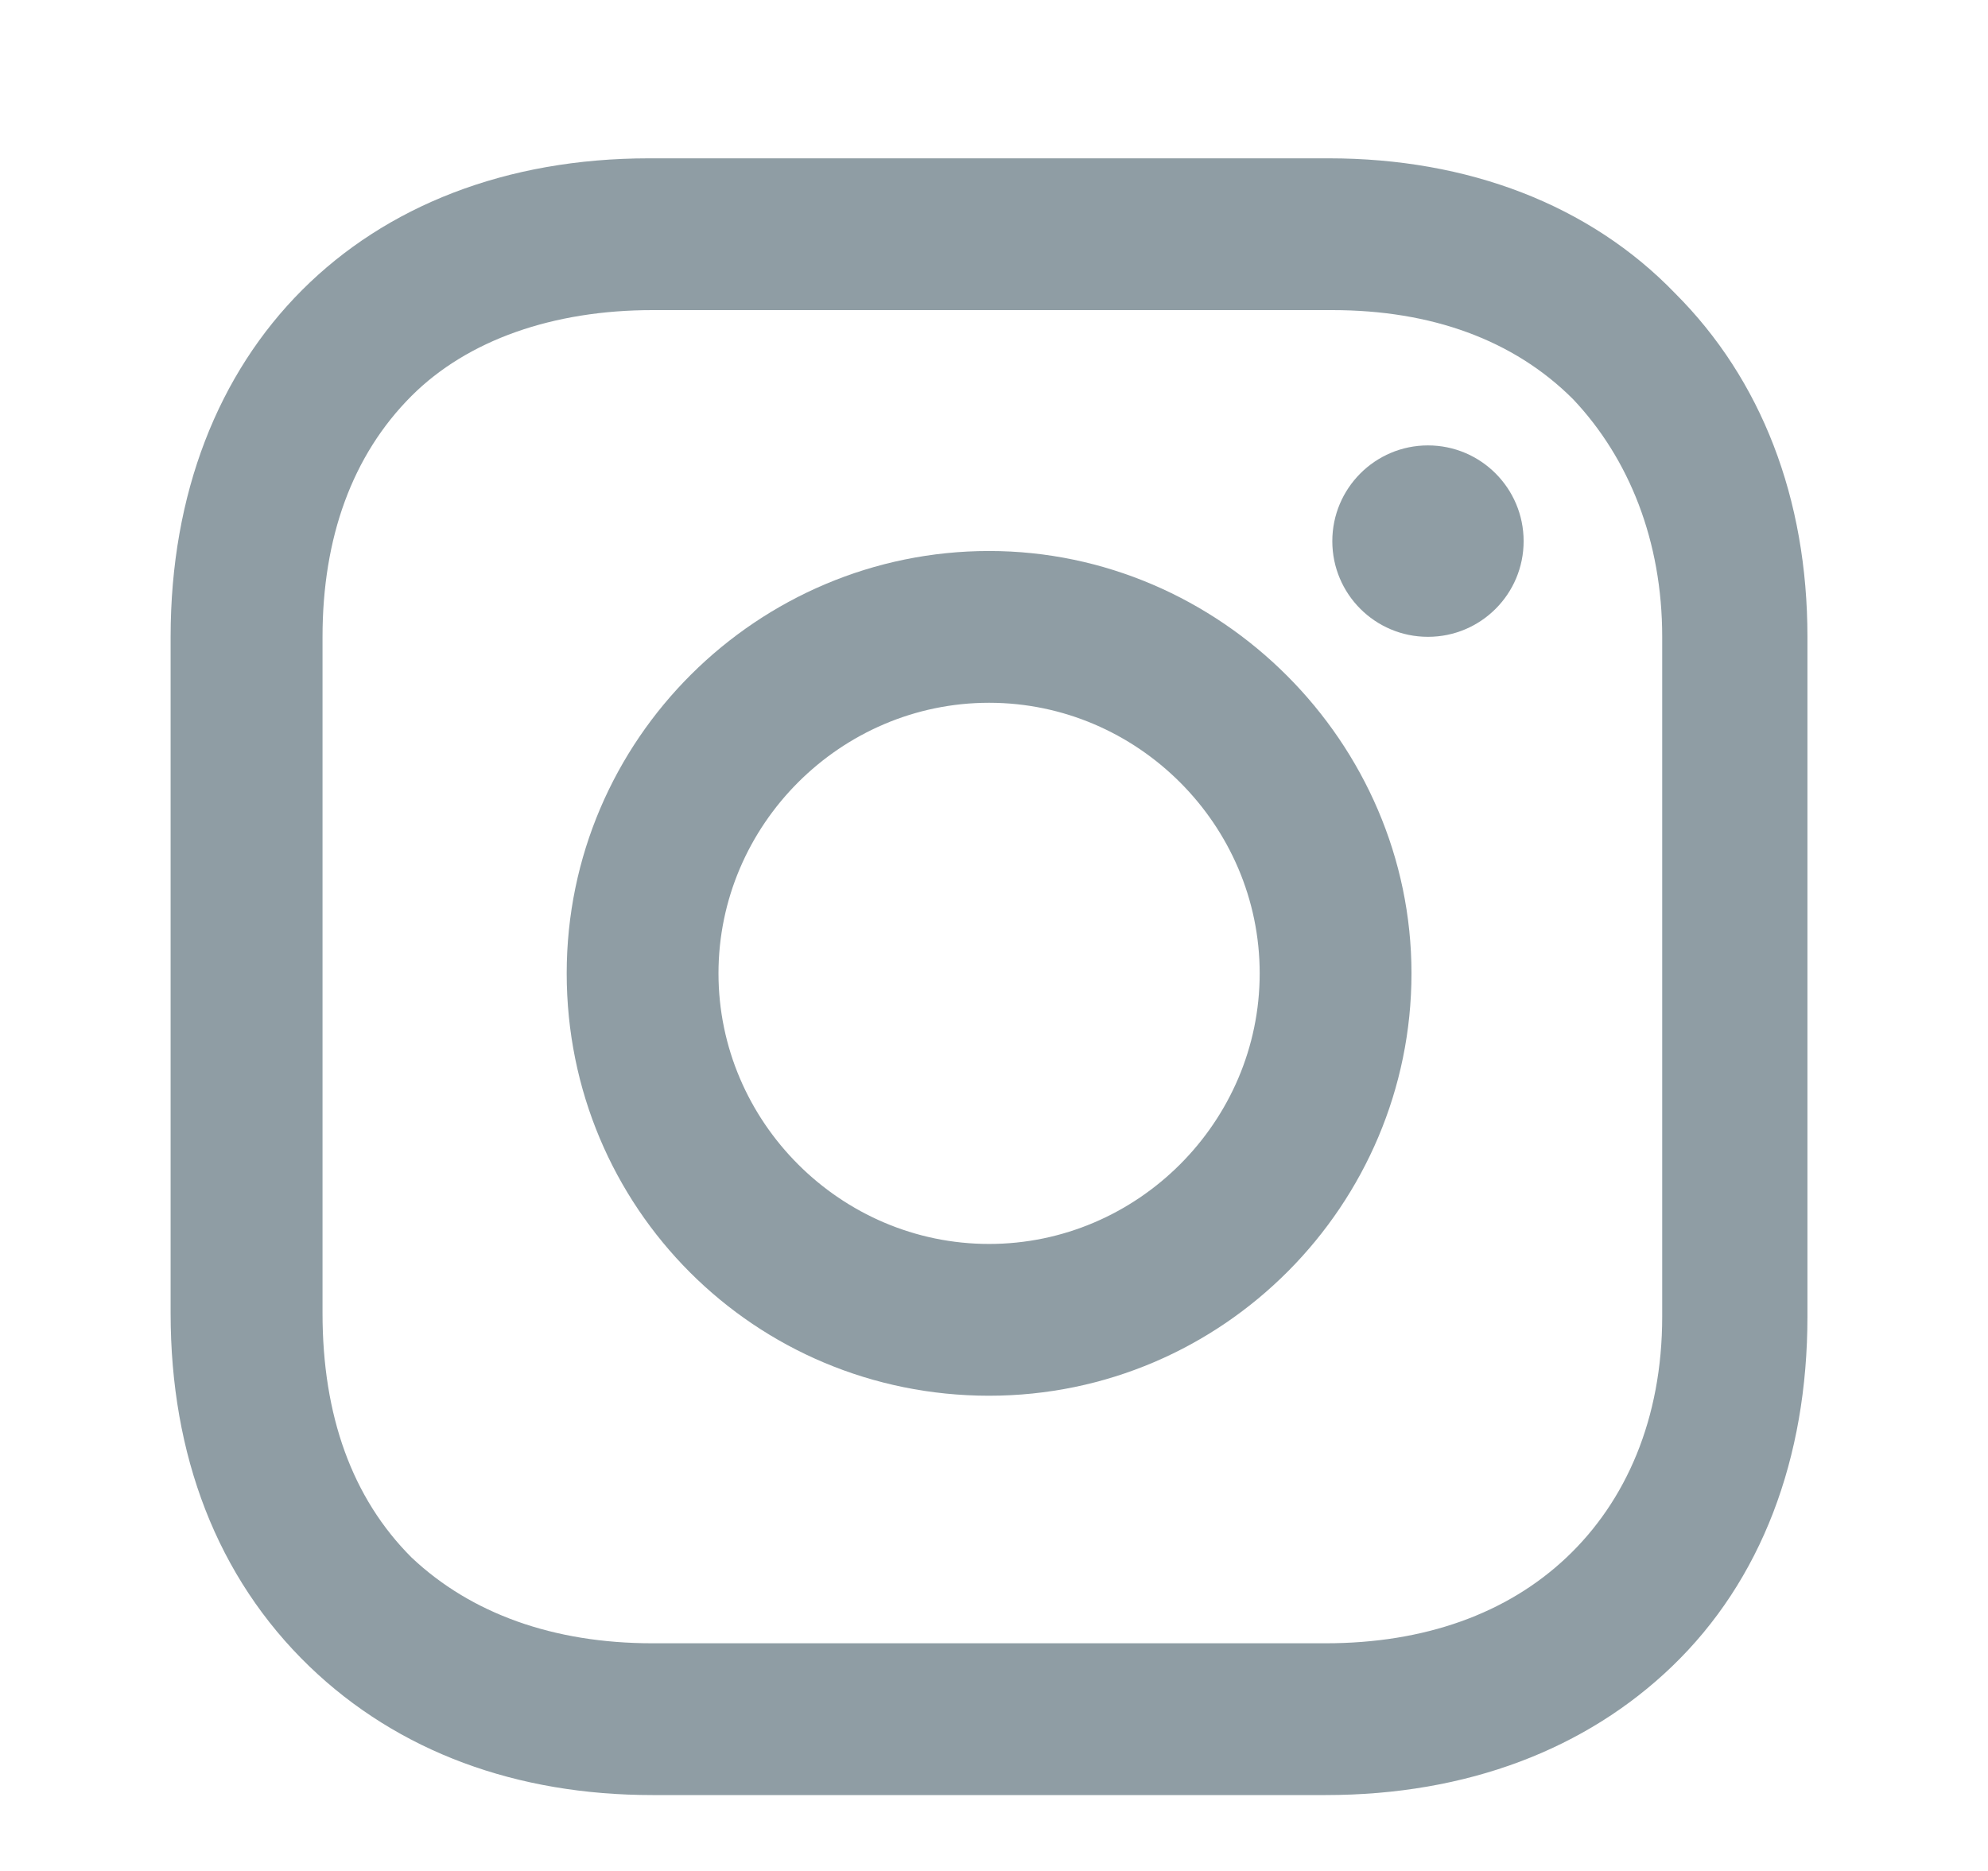 <svg width="17" height="16" viewBox="0 0 17 16" fill="none" xmlns="http://www.w3.org/2000/svg">
<g opacity="0.5">
<path d="M8.458 4.712C6.482 4.712 4.846 6.321 4.846 8.324C4.846 10.328 6.454 11.936 8.458 11.936C10.461 11.936 12.07 10.3 12.07 8.324C12.07 6.349 10.433 4.712 8.458 4.712ZM8.458 10.638C7.188 10.638 6.144 9.594 6.144 8.324C6.144 7.054 7.188 6.01 8.458 6.01C9.728 6.01 10.772 7.054 10.772 8.324C10.772 9.594 9.728 10.638 8.458 10.638Z" fill="#1F3C49"/>
<path d="M12.211 5.446C12.663 5.446 13.029 5.08 13.029 4.628C13.029 4.176 12.663 3.809 12.211 3.809C11.759 3.809 11.393 4.176 11.393 4.628C11.393 5.08 11.759 5.446 12.211 5.446Z" fill="#1F3C49"/>
<path d="M14.327 2.511C13.594 1.749 12.549 1.354 11.364 1.354H5.551C3.096 1.354 1.459 2.991 1.459 5.446V11.231C1.459 12.444 1.855 13.488 2.645 14.25C3.407 14.984 4.422 15.351 5.579 15.351H11.336C12.549 15.351 13.565 14.956 14.299 14.25C15.061 13.517 15.456 12.473 15.456 11.259V5.446C15.456 4.261 15.061 3.245 14.327 2.511ZM14.214 11.259C14.214 12.134 13.904 12.839 13.396 13.319C12.888 13.799 12.183 14.053 11.336 14.053H5.579C4.733 14.053 4.027 13.799 3.519 13.319C3.011 12.811 2.758 12.106 2.758 11.231V5.446C2.758 4.6 3.011 3.894 3.519 3.386C3.999 2.906 4.733 2.652 5.579 2.652H11.393C12.239 2.652 12.944 2.906 13.452 3.414C13.932 3.922 14.214 4.628 14.214 5.446V11.259Z" fill="#1F3C49"/>
</g>
</svg>
